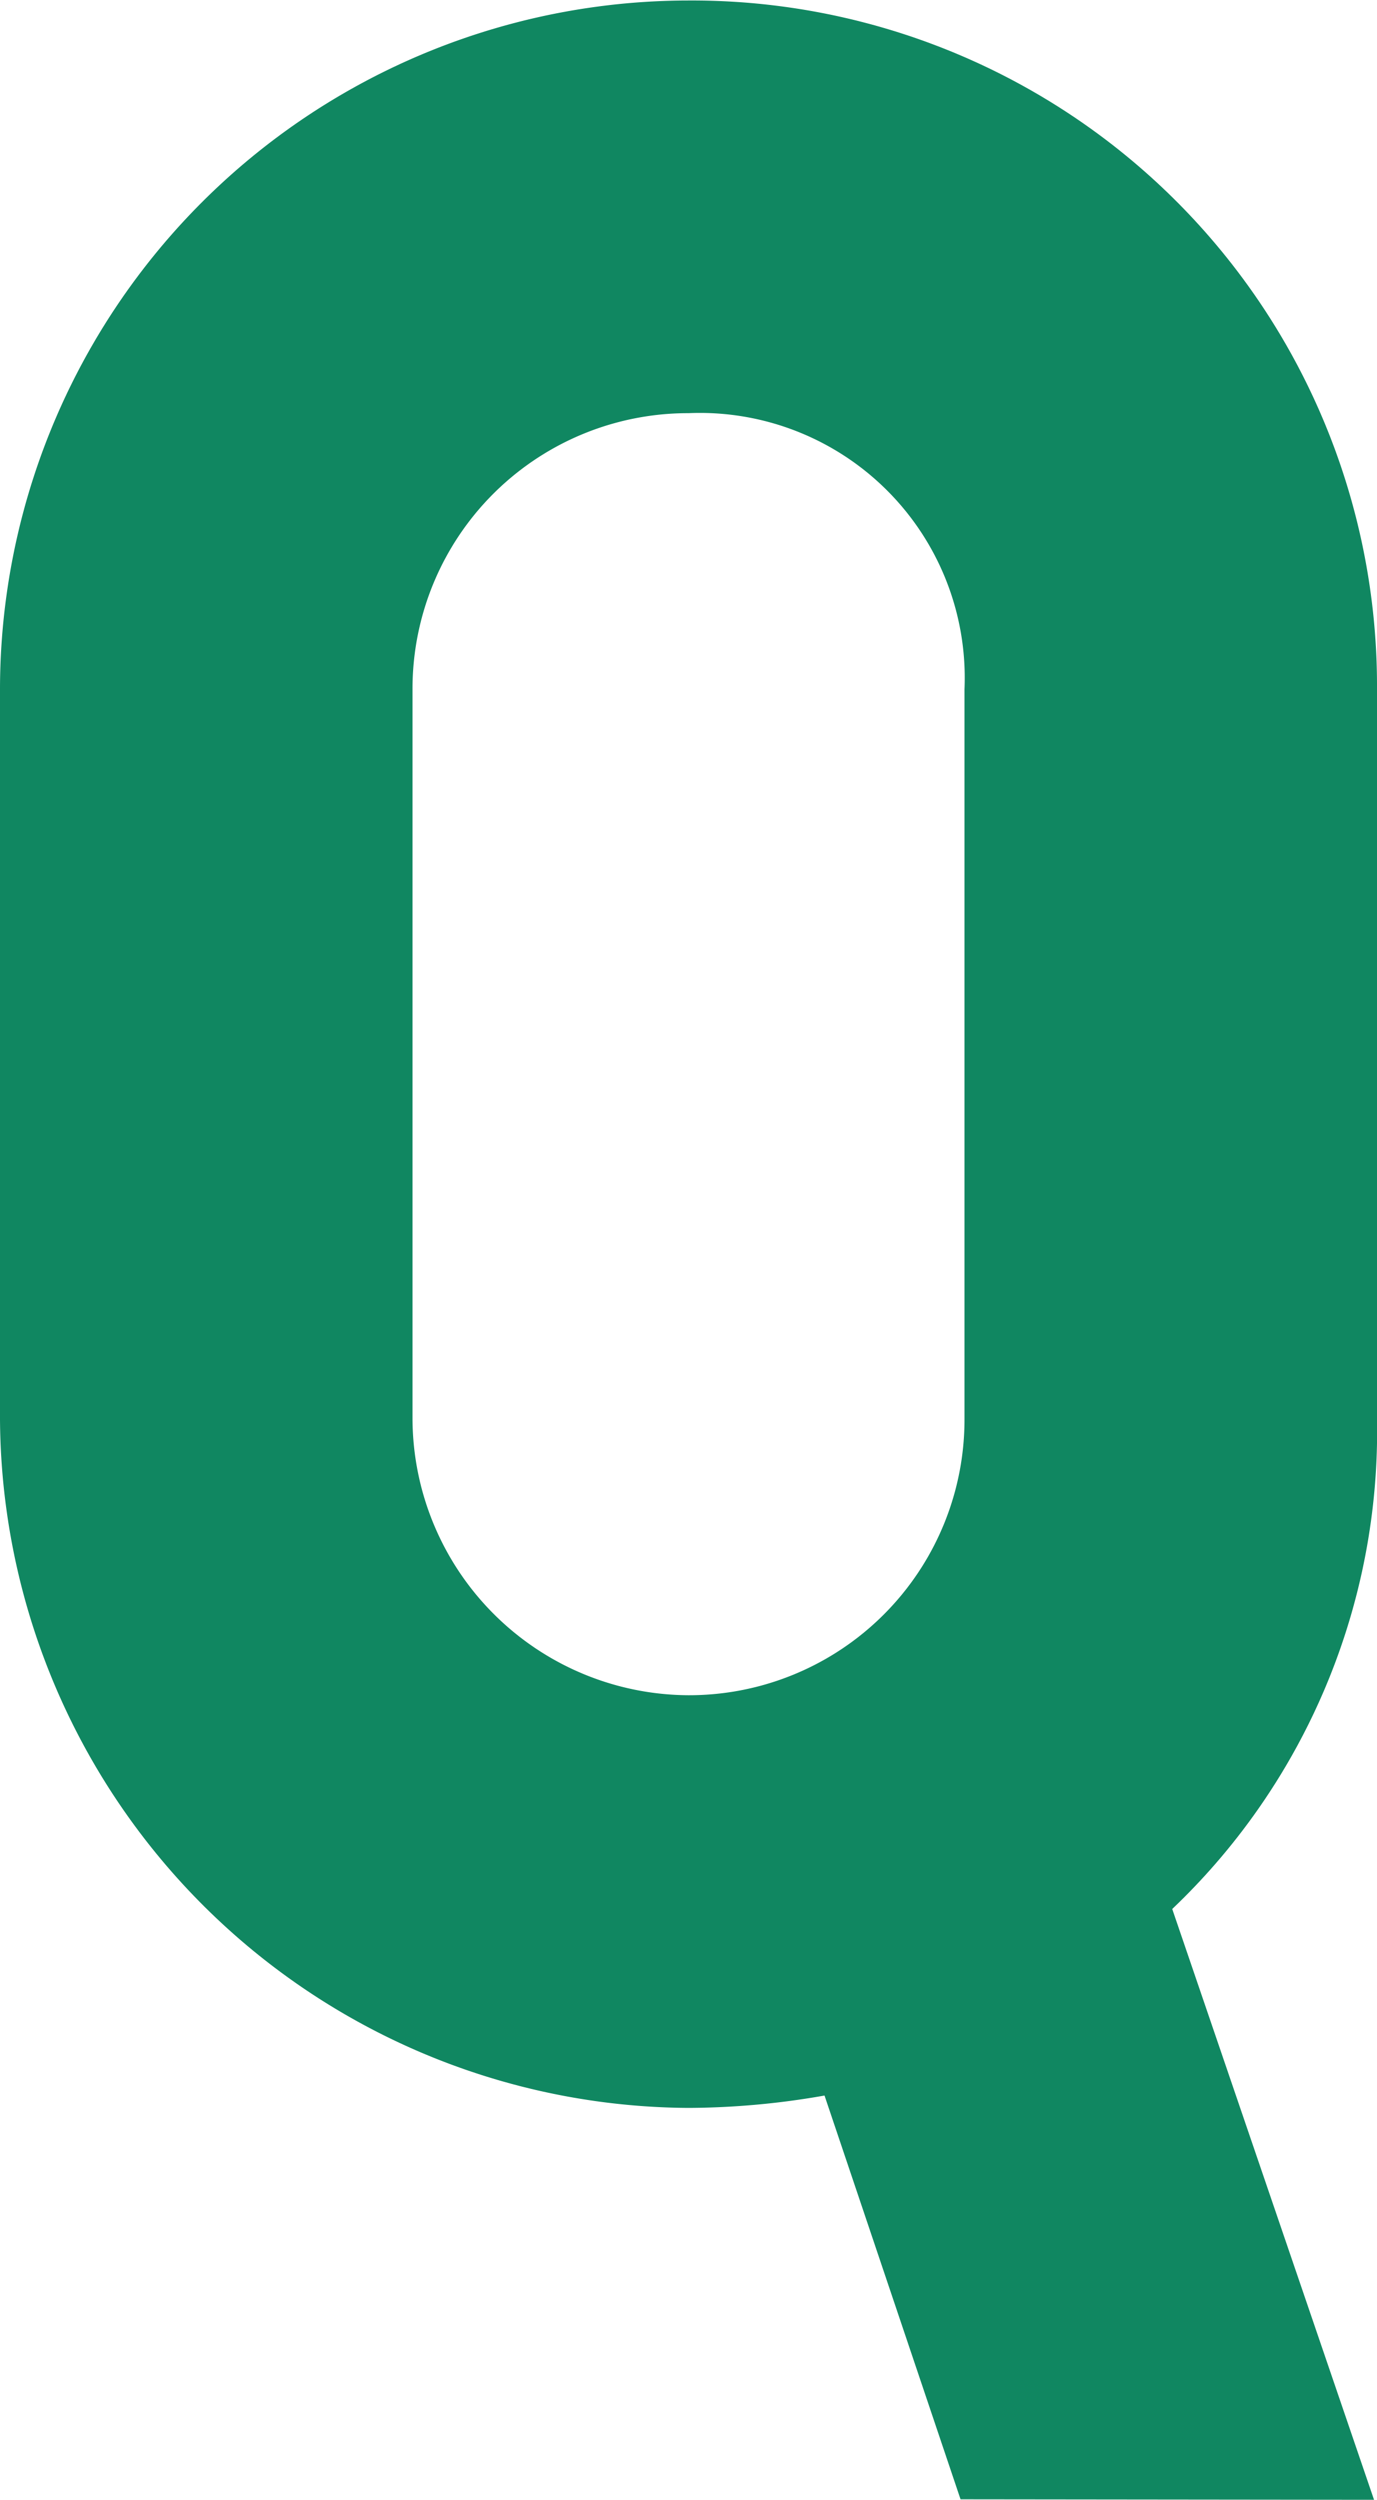<svg xmlns="http://www.w3.org/2000/svg" width="11.136" height="20.208" viewBox="0 0 11.136 20.208">
  <path id="パス_8718" data-name="パス 8718" d="M4.2-5.4v-5.9a2.228,2.228,0,0,1,2.232-2.232A2.142,2.142,0,0,1,8.664-11.3v5.9A2.228,2.228,0,0,1,6.432-3.168,2.243,2.243,0,0,1,4.2-5.4Zm7.776,8.736L10.344-1.44A5.328,5.328,0,0,0,12-5.4v-5.9a5.541,5.541,0,0,0-5.568-5.568A5.572,5.572,0,0,0,.864-11.3v5.9A5.6,5.6,0,0,0,6.432.168a6.437,6.437,0,0,0,1.1-.1l1.1,3.264Z" transform="translate(-0.864 16.872)" fill="#108761"/>
</svg>
